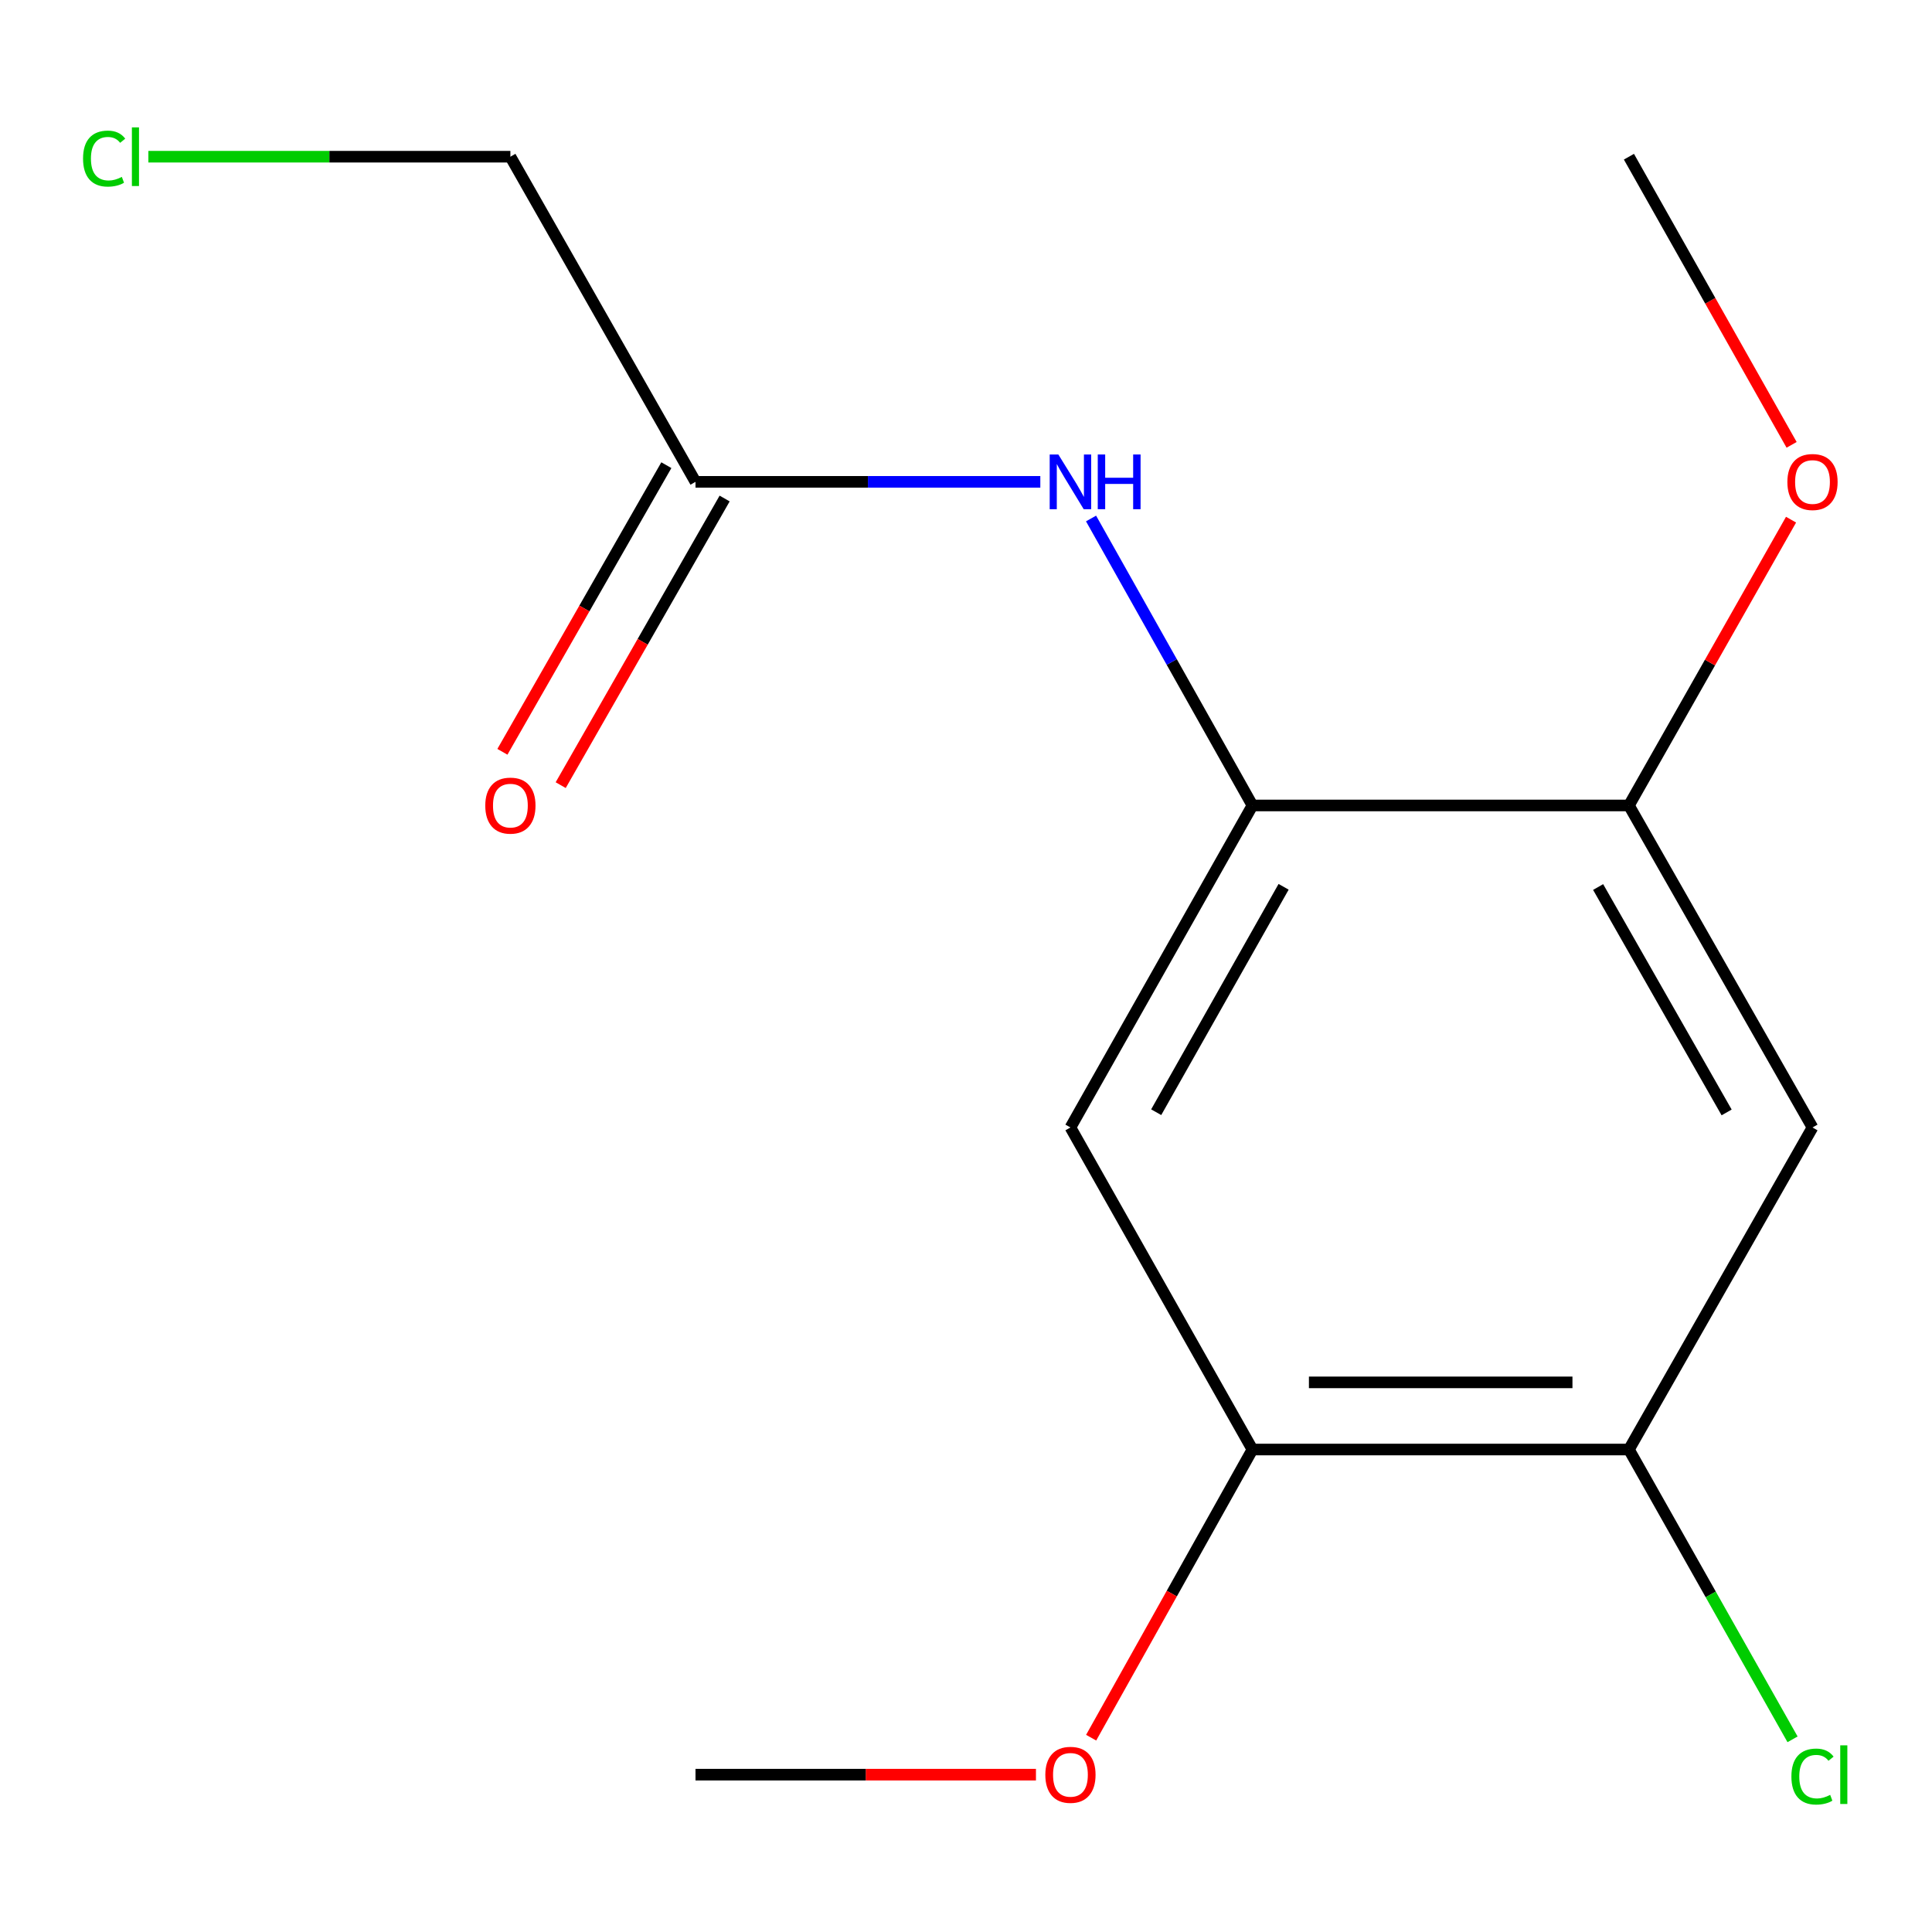 <?xml version='1.0' encoding='iso-8859-1'?>
<svg version='1.1' baseProfile='full'
              xmlns='http://www.w3.org/2000/svg'
                      xmlns:rdkit='http://www.rdkit.org/xml'
                      xmlns:xlink='http://www.w3.org/1999/xlink'
                  xml:space='preserve'
width='1000px' height='1000px' viewBox='0 0 1000 1000'>
<!-- END OF HEADER -->
<rect style='opacity:1.0;fill:#FFFFFF;stroke:none' width='1000' height='1000' x='0' y='0'> </rect>
<path class='bond-0' d='M 648.266,416.906 L 554.059,583.578' style='fill:none;fill-rule:evenodd;stroke:#000000;stroke-width:6px;stroke-linecap:butt;stroke-linejoin:miter;stroke-opacity:1' />
<path class='bond-0' d='M 664.392,459.008 L 598.447,575.679' style='fill:none;fill-rule:evenodd;stroke:#000000;stroke-width:6px;stroke-linecap:butt;stroke-linejoin:miter;stroke-opacity:1' />
<path class='bond-2' d='M 648.266,416.906 L 606.496,342.637' style='fill:none;fill-rule:evenodd;stroke:#000000;stroke-width:6px;stroke-linecap:butt;stroke-linejoin:miter;stroke-opacity:1' />
<path class='bond-2' d='M 606.496,342.637 L 564.725,268.368' style='fill:none;fill-rule:evenodd;stroke:#0000FF;stroke-width:6px;stroke-linecap:butt;stroke-linejoin:miter;stroke-opacity:1' />
<path class='bond-3' d='M 648.266,416.906 L 843.129,416.906' style='fill:none;fill-rule:evenodd;stroke:#000000;stroke-width:6px;stroke-linecap:butt;stroke-linejoin:miter;stroke-opacity:1' />
<path class='bond-5' d='M 554.059,583.578 L 648.266,750.27' style='fill:none;fill-rule:evenodd;stroke:#000000;stroke-width:6px;stroke-linecap:butt;stroke-linejoin:miter;stroke-opacity:1' />
<path class='bond-1' d='M 938.147,583.578 L 843.129,416.906' style='fill:none;fill-rule:evenodd;stroke:#000000;stroke-width:6px;stroke-linecap:butt;stroke-linejoin:miter;stroke-opacity:1' />
<path class='bond-1' d='M 893.7,575.79 L 827.188,459.12' style='fill:none;fill-rule:evenodd;stroke:#000000;stroke-width:6px;stroke-linecap:butt;stroke-linejoin:miter;stroke-opacity:1' />
<path class='bond-4' d='M 938.147,583.578 L 843.129,750.27' style='fill:none;fill-rule:evenodd;stroke:#000000;stroke-width:6px;stroke-linecap:butt;stroke-linejoin:miter;stroke-opacity:1' />
<path class='bond-6' d='M 538.467,249.403 L 449.228,249.403' style='fill:none;fill-rule:evenodd;stroke:#0000FF;stroke-width:6px;stroke-linecap:butt;stroke-linejoin:miter;stroke-opacity:1' />
<path class='bond-6' d='M 449.228,249.403 L 359.988,249.403' style='fill:none;fill-rule:evenodd;stroke:#000000;stroke-width:6px;stroke-linecap:butt;stroke-linejoin:miter;stroke-opacity:1' />
<path class='bond-9' d='M 843.129,416.906 L 885.086,342.942' style='fill:none;fill-rule:evenodd;stroke:#000000;stroke-width:6px;stroke-linecap:butt;stroke-linejoin:miter;stroke-opacity:1' />
<path class='bond-9' d='M 885.086,342.942 L 927.043,268.978' style='fill:none;fill-rule:evenodd;stroke:#FF0000;stroke-width:6px;stroke-linecap:butt;stroke-linejoin:miter;stroke-opacity:1' />
<path class='bond-8' d='M 843.129,750.27 L 885.474,825.271' style='fill:none;fill-rule:evenodd;stroke:#000000;stroke-width:6px;stroke-linecap:butt;stroke-linejoin:miter;stroke-opacity:1' />
<path class='bond-8' d='M 885.474,825.271 L 927.82,900.272' style='fill:none;fill-rule:evenodd;stroke:#00CC00;stroke-width:6px;stroke-linecap:butt;stroke-linejoin:miter;stroke-opacity:1' />
<path class='bond-15' d='M 843.129,750.27 L 648.266,750.27' style='fill:none;fill-rule:evenodd;stroke:#000000;stroke-width:6px;stroke-linecap:butt;stroke-linejoin:miter;stroke-opacity:1' />
<path class='bond-15' d='M 813.9,715.514 L 677.495,715.514' style='fill:none;fill-rule:evenodd;stroke:#000000;stroke-width:6px;stroke-linecap:butt;stroke-linejoin:miter;stroke-opacity:1' />
<path class='bond-10' d='M 648.266,750.27 L 606.52,824.846' style='fill:none;fill-rule:evenodd;stroke:#000000;stroke-width:6px;stroke-linecap:butt;stroke-linejoin:miter;stroke-opacity:1' />
<path class='bond-10' d='M 606.52,824.846 L 564.774,899.422' style='fill:none;fill-rule:evenodd;stroke:#FF0000;stroke-width:6px;stroke-linecap:butt;stroke-linejoin:miter;stroke-opacity:1' />
<path class='bond-7' d='M 344.903,240.775 L 302.474,314.954' style='fill:none;fill-rule:evenodd;stroke:#000000;stroke-width:6px;stroke-linecap:butt;stroke-linejoin:miter;stroke-opacity:1' />
<path class='bond-7' d='M 302.474,314.954 L 260.044,389.133' style='fill:none;fill-rule:evenodd;stroke:#FF0000;stroke-width:6px;stroke-linecap:butt;stroke-linejoin:miter;stroke-opacity:1' />
<path class='bond-7' d='M 375.072,258.031 L 332.643,332.21' style='fill:none;fill-rule:evenodd;stroke:#000000;stroke-width:6px;stroke-linecap:butt;stroke-linejoin:miter;stroke-opacity:1' />
<path class='bond-7' d='M 332.643,332.21 L 290.213,406.39' style='fill:none;fill-rule:evenodd;stroke:#FF0000;stroke-width:6px;stroke-linecap:butt;stroke-linejoin:miter;stroke-opacity:1' />
<path class='bond-12' d='M 359.988,249.403 L 264.178,81.109' style='fill:none;fill-rule:evenodd;stroke:#000000;stroke-width:6px;stroke-linecap:butt;stroke-linejoin:miter;stroke-opacity:1' />
<path class='bond-14' d='M 927.334,230.251 L 885.232,155.68' style='fill:none;fill-rule:evenodd;stroke:#FF0000;stroke-width:6px;stroke-linecap:butt;stroke-linejoin:miter;stroke-opacity:1' />
<path class='bond-14' d='M 885.232,155.68 L 843.129,81.109' style='fill:none;fill-rule:evenodd;stroke:#000000;stroke-width:6px;stroke-linecap:butt;stroke-linejoin:miter;stroke-opacity:1' />
<path class='bond-13' d='M 536.207,918.564 L 448.098,918.564' style='fill:none;fill-rule:evenodd;stroke:#FF0000;stroke-width:6px;stroke-linecap:butt;stroke-linejoin:miter;stroke-opacity:1' />
<path class='bond-13' d='M 448.098,918.564 L 359.988,918.564' style='fill:none;fill-rule:evenodd;stroke:#000000;stroke-width:6px;stroke-linecap:butt;stroke-linejoin:miter;stroke-opacity:1' />
<path class='bond-11' d='M 76.799,81.109 L 170.488,81.109' style='fill:none;fill-rule:evenodd;stroke:#00CC00;stroke-width:6px;stroke-linecap:butt;stroke-linejoin:miter;stroke-opacity:1' />
<path class='bond-11' d='M 170.488,81.109 L 264.178,81.109' style='fill:none;fill-rule:evenodd;stroke:#000000;stroke-width:6px;stroke-linecap:butt;stroke-linejoin:miter;stroke-opacity:1' />
<path  class='atom-3' d='M 547.799 235.243
L 557.079 250.243
Q 557.999 251.723, 559.479 254.403
Q 560.959 257.083, 561.039 257.243
L 561.039 235.243
L 564.799 235.243
L 564.799 263.563
L 560.919 263.563
L 550.959 247.163
Q 549.799 245.243, 548.559 243.043
Q 547.359 240.843, 546.999 240.163
L 546.999 263.563
L 543.319 263.563
L 543.319 235.243
L 547.799 235.243
' fill='#0000FF'/>
<path  class='atom-3' d='M 568.199 235.243
L 572.039 235.243
L 572.039 247.283
L 586.519 247.283
L 586.519 235.243
L 590.359 235.243
L 590.359 263.563
L 586.519 263.563
L 586.519 250.483
L 572.039 250.483
L 572.039 263.563
L 568.199 263.563
L 568.199 235.243
' fill='#0000FF'/>
<path  class='atom-8' d='M 251.178 416.986
Q 251.178 410.186, 254.538 406.386
Q 257.898 402.586, 264.178 402.586
Q 270.458 402.586, 273.818 406.386
Q 277.178 410.186, 277.178 416.986
Q 277.178 423.866, 273.778 427.786
Q 270.378 431.666, 264.178 431.666
Q 257.938 431.666, 254.538 427.786
Q 251.178 423.906, 251.178 416.986
M 264.178 428.466
Q 268.498 428.466, 270.818 425.586
Q 273.178 422.666, 273.178 416.986
Q 273.178 411.426, 270.818 408.626
Q 268.498 405.786, 264.178 405.786
Q 259.858 405.786, 257.498 408.586
Q 255.178 411.386, 255.178 416.986
Q 255.178 422.706, 257.498 425.586
Q 259.858 428.466, 264.178 428.466
' fill='#FF0000'/>
<path  class='atom-9' d='M 927.227 919.544
Q 927.227 912.504, 930.507 908.824
Q 933.827 905.104, 940.107 905.104
Q 945.947 905.104, 949.067 909.224
L 946.427 911.384
Q 944.147 908.384, 940.107 908.384
Q 935.827 908.384, 933.547 911.264
Q 931.307 914.104, 931.307 919.544
Q 931.307 925.144, 933.627 928.024
Q 935.987 930.904, 940.547 930.904
Q 943.667 930.904, 947.307 929.024
L 948.427 932.024
Q 946.947 932.984, 944.707 933.544
Q 942.467 934.104, 939.987 934.104
Q 933.827 934.104, 930.507 930.344
Q 927.227 926.584, 927.227 919.544
' fill='#00CC00'/>
<path  class='atom-9' d='M 952.507 903.384
L 956.187 903.384
L 956.187 933.744
L 952.507 933.744
L 952.507 903.384
' fill='#00CC00'/>
<path  class='atom-10' d='M 925.147 249.483
Q 925.147 242.683, 928.507 238.883
Q 931.867 235.083, 938.147 235.083
Q 944.427 235.083, 947.787 238.883
Q 951.147 242.683, 951.147 249.483
Q 951.147 256.363, 947.747 260.283
Q 944.347 264.163, 938.147 264.163
Q 931.907 264.163, 928.507 260.283
Q 925.147 256.403, 925.147 249.483
M 938.147 260.963
Q 942.467 260.963, 944.787 258.083
Q 947.147 255.163, 947.147 249.483
Q 947.147 243.923, 944.787 241.123
Q 942.467 238.283, 938.147 238.283
Q 933.827 238.283, 931.467 241.083
Q 929.147 243.883, 929.147 249.483
Q 929.147 255.203, 931.467 258.083
Q 933.827 260.963, 938.147 260.963
' fill='#FF0000'/>
<path  class='atom-11' d='M 541.059 918.644
Q 541.059 911.844, 544.419 908.044
Q 547.779 904.244, 554.059 904.244
Q 560.339 904.244, 563.699 908.044
Q 567.059 911.844, 567.059 918.644
Q 567.059 925.524, 563.659 929.444
Q 560.259 933.324, 554.059 933.324
Q 547.819 933.324, 544.419 929.444
Q 541.059 925.564, 541.059 918.644
M 554.059 930.124
Q 558.379 930.124, 560.699 927.244
Q 563.059 924.324, 563.059 918.644
Q 563.059 913.084, 560.699 910.284
Q 558.379 907.444, 554.059 907.444
Q 549.739 907.444, 547.379 910.244
Q 545.059 913.044, 545.059 918.644
Q 545.059 924.364, 547.379 927.244
Q 549.739 930.124, 554.059 930.124
' fill='#FF0000'/>
<path  class='atom-12' d='M 42.987 82.089
Q 42.987 75.049, 46.267 71.369
Q 49.587 67.649, 55.867 67.649
Q 61.707 67.649, 64.827 71.769
L 62.187 73.929
Q 59.907 70.929, 55.867 70.929
Q 51.587 70.929, 49.307 73.809
Q 47.067 76.649, 47.067 82.089
Q 47.067 87.689, 49.387 90.569
Q 51.747 93.449, 56.307 93.449
Q 59.427 93.449, 63.067 91.569
L 64.187 94.569
Q 62.707 95.529, 60.467 96.089
Q 58.227 96.649, 55.747 96.649
Q 49.587 96.649, 46.267 92.889
Q 42.987 89.129, 42.987 82.089
' fill='#00CC00'/>
<path  class='atom-12' d='M 68.267 65.929
L 71.947 65.929
L 71.947 96.289
L 68.267 96.289
L 68.267 65.929
' fill='#00CC00'/>
</svg>
